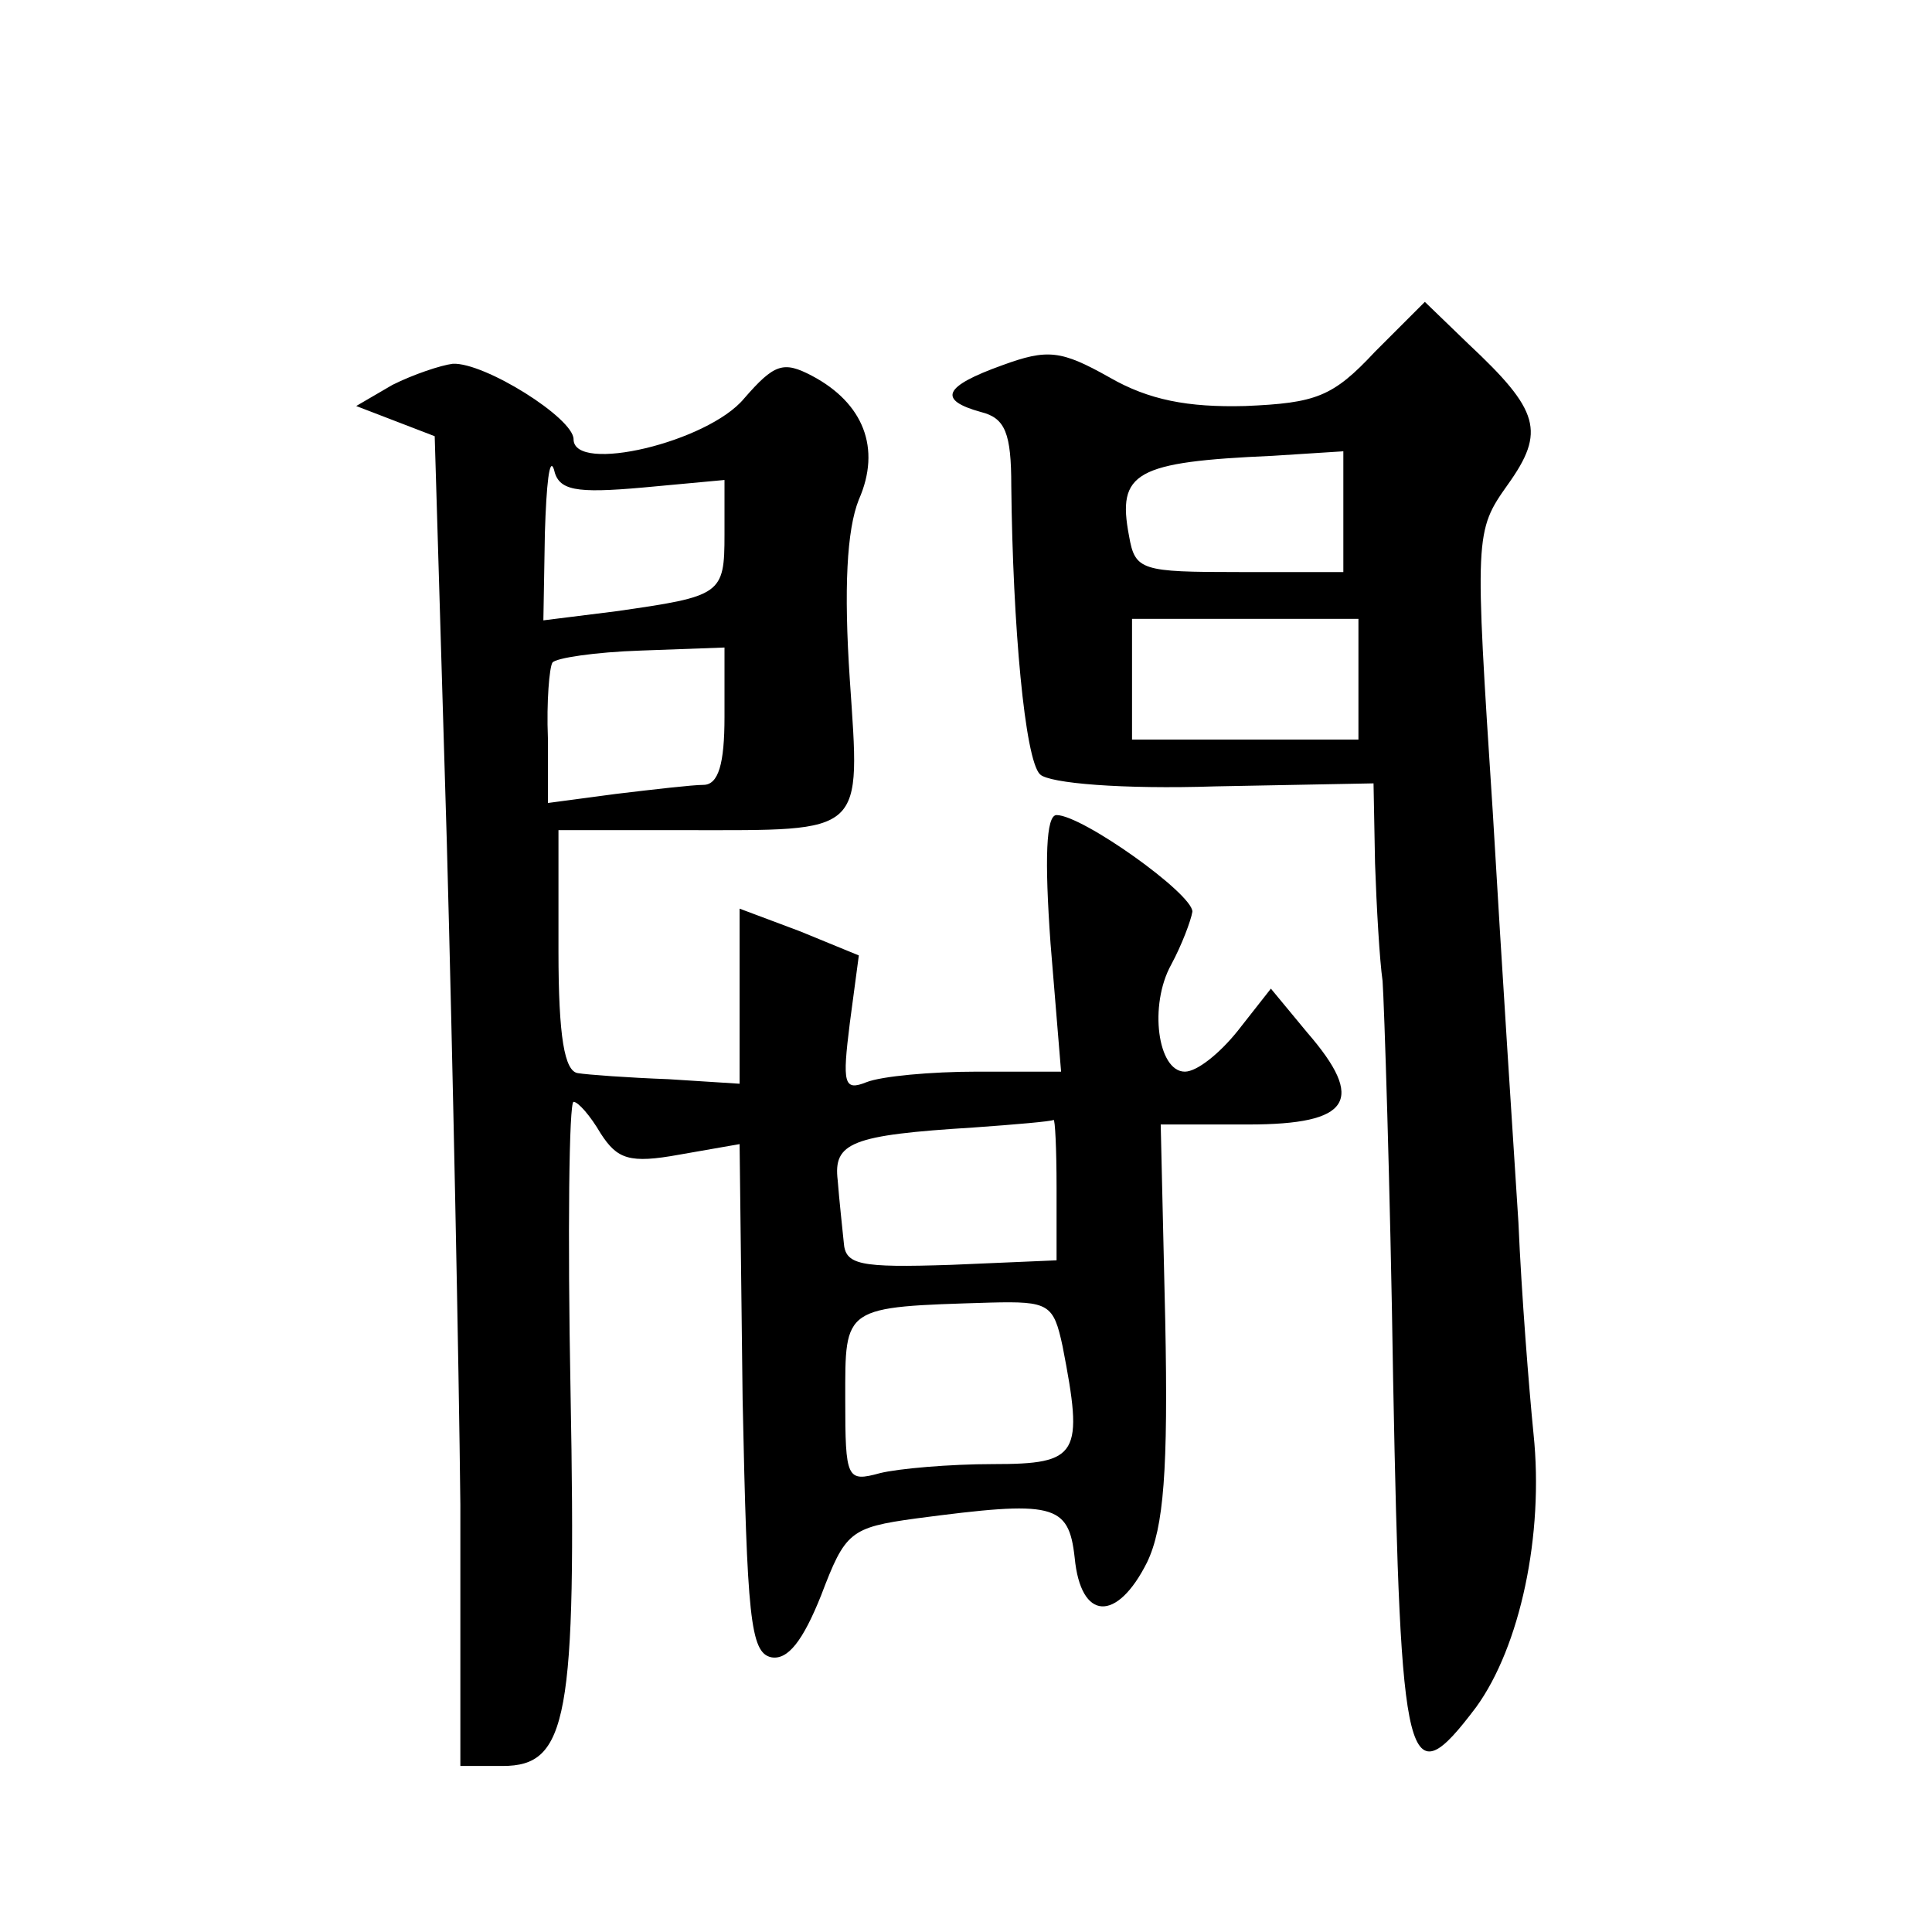 <?xml version="1.0" standalone="no"?>
<!DOCTYPE svg PUBLIC "-//W3C//DTD SVG 20010904//EN"
 "http://www.w3.org/TR/2001/REC-SVG-20010904/DTD/svg10.dtd">
<svg version="1.0" xmlns="http://www.w3.org/2000/svg"
 width="128pt" height="128pt" viewBox="0 0 128 128"
 preserveAspectRatio="xMidYMid meet">
<g transform="translate(0,128) scale(0.1,-0.1)"
fill="#0" stroke="none">
<path d="M911 1047 c-28 -30 -39 -34 -86 -36 -38 -1 -64 4 -90 19 -32 18 -41 19
-71 8 -39 -14 -43 -23 -14 -31 16 -4 20 -14 20 -49 1 -93 9 -181 19 -191 6 -6 55
-10 116 -8 l105 2 1 -53 c1 -29 3 -64 5 -78 1 -14 5 -133 7 -265 5 -260 9 -277
55 -216 29 40 45 114 38 181 -3 30 -8 93 -10 140 -3 47 -11 169 -17 272 -12 184
-12 186 10 217 25 35 21 49 -26 93 l-29 28 -33 -33z m-21 -106 l0 -40 -69 0 c-65
0 -69 1 -73 24 -8 42 4 49 95 53 l47 3 0 -40z m10 -111 l0 -40 -75 0 -75 0 0 40
0 40 75 0 75 0 0 -40z M260 1025 l-24 -14 26 -10 26 -10 8 -268 c4 -147 8 -346
9 -440 l0 -173 28 0 c43 0 49 31 45 248 -2 105 -1 192 2 192 3 0 11 -9 18 -21 11
-17 19 -20 52 -14 l40 7 2 -169 c3 -144 5 -168 19 -171 11 -2 21 11 33 41 16 42
19 45 63 51 91 12 101 10 105 -26 4 -42 28 -43 48 -3 11 23 14 61 12 160 l-3 130
58 0 c68 0 78 16 39 61 l-24 29 -22 -28 c-12 -15 -27 -27 -35 -27 -18 0 -24 44
-9 71 7 13 13 29 14 35 0 12 -73 64 -90 64 -7 0 -8 -29 -4 -85 l7 -85 -56 0 c-30
0 -63 -3 -73 -7 -15 -6 -16 -1 -11 39 l6 45 -39 16 -40 15 0 -58 0 -58 -47 3 c-27
1 -54 3 -60 4 -9 1 -13 24 -13 81 l0 80 84 0 c120 0 116 -4 109 100 -4 60 -2 99
6 119 15 34 3 64 -31 82 -19 10 -25 8 -45 -15 -24 -29 -113 -50 -113 -27 0 14 -59
51 -80 50 -8 -1 -26 -7 -40 -14z m166 -68 l54 5 0 -36 c0 -40 -2 -41 -72 -51 l-48
-6 1 58 c1 32 3 51 6 42 3 -14 14 -16 59 -12z m54 -152 c0 -31 -4 -45 -14 -45 -7
0 -33 -3 -58 -6 l-45 -6 0 43 c-1 24 1 47 3 50 2 3 28 7 59 8 l55 2 0 -46z m220
-312 l0 -48 -70 -3 c-61 -2 -70 0 -71 15 -1 10 -3 28 -4 41 -3 25 9 30 90 35 28
2 51 4 53 5 1 1 2 -19 2 -45z m4 -105 c14 -72 11 -78 -46 -78 -29 0 -63 -3 -75
-6 -22 -6 -23 -4 -23 49 0 62 -2 61 96 64 39 1 42 -1 48 -29z"/>
</g>
</svg>
